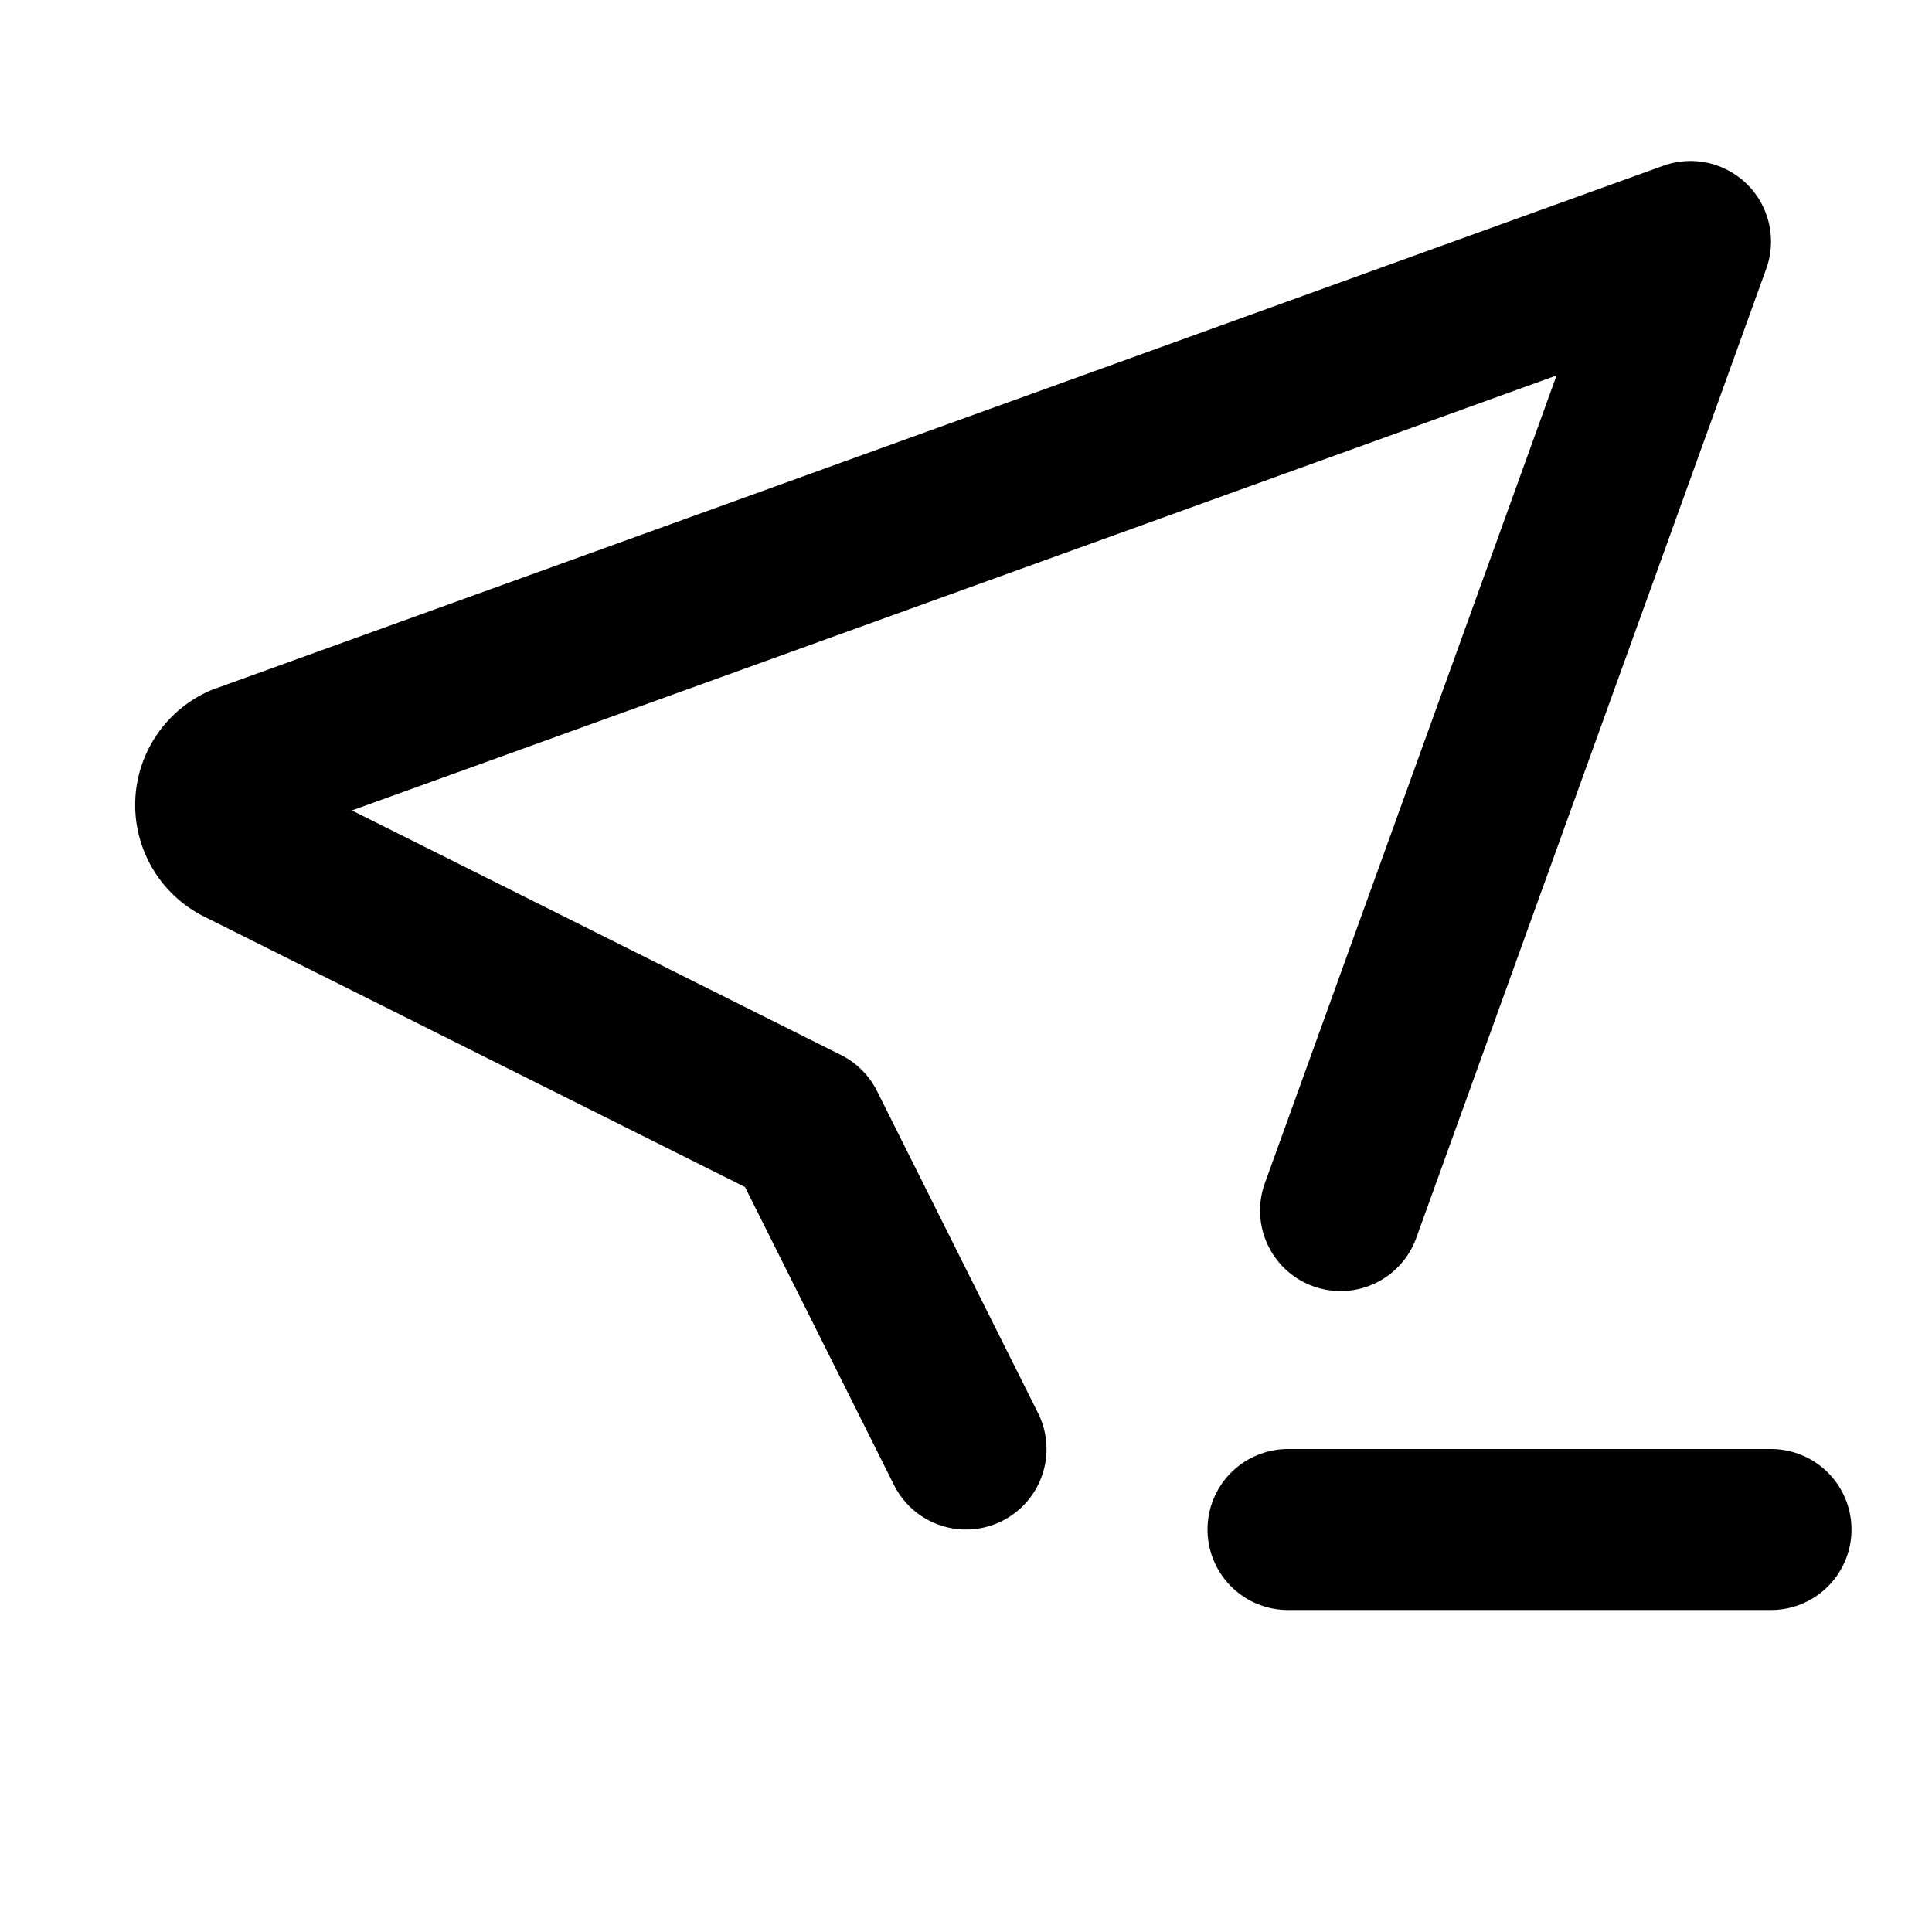 <svg
  xmlns="http://www.w3.org/2000/svg"
  width="24"
  height="24"
  viewBox="0 0 24 24"
  fill="none"
  stroke="currentColor"
  stroke-width="2"
  stroke-linecap="round"
  stroke-linejoin="round"
  class="icon icon-tabler icons-tabler-outline icon-tabler-location-minus"
>
  <path stroke="none" d="M0 0h24v24H0z" fill="none"/>
  <path d="M12 18l-2 -4l-7 -3.5a.55 .55 0 0 1 0 -1l18 -6.5l-4.347 12.038" />
  <path d="M16 19h6" />
</svg>